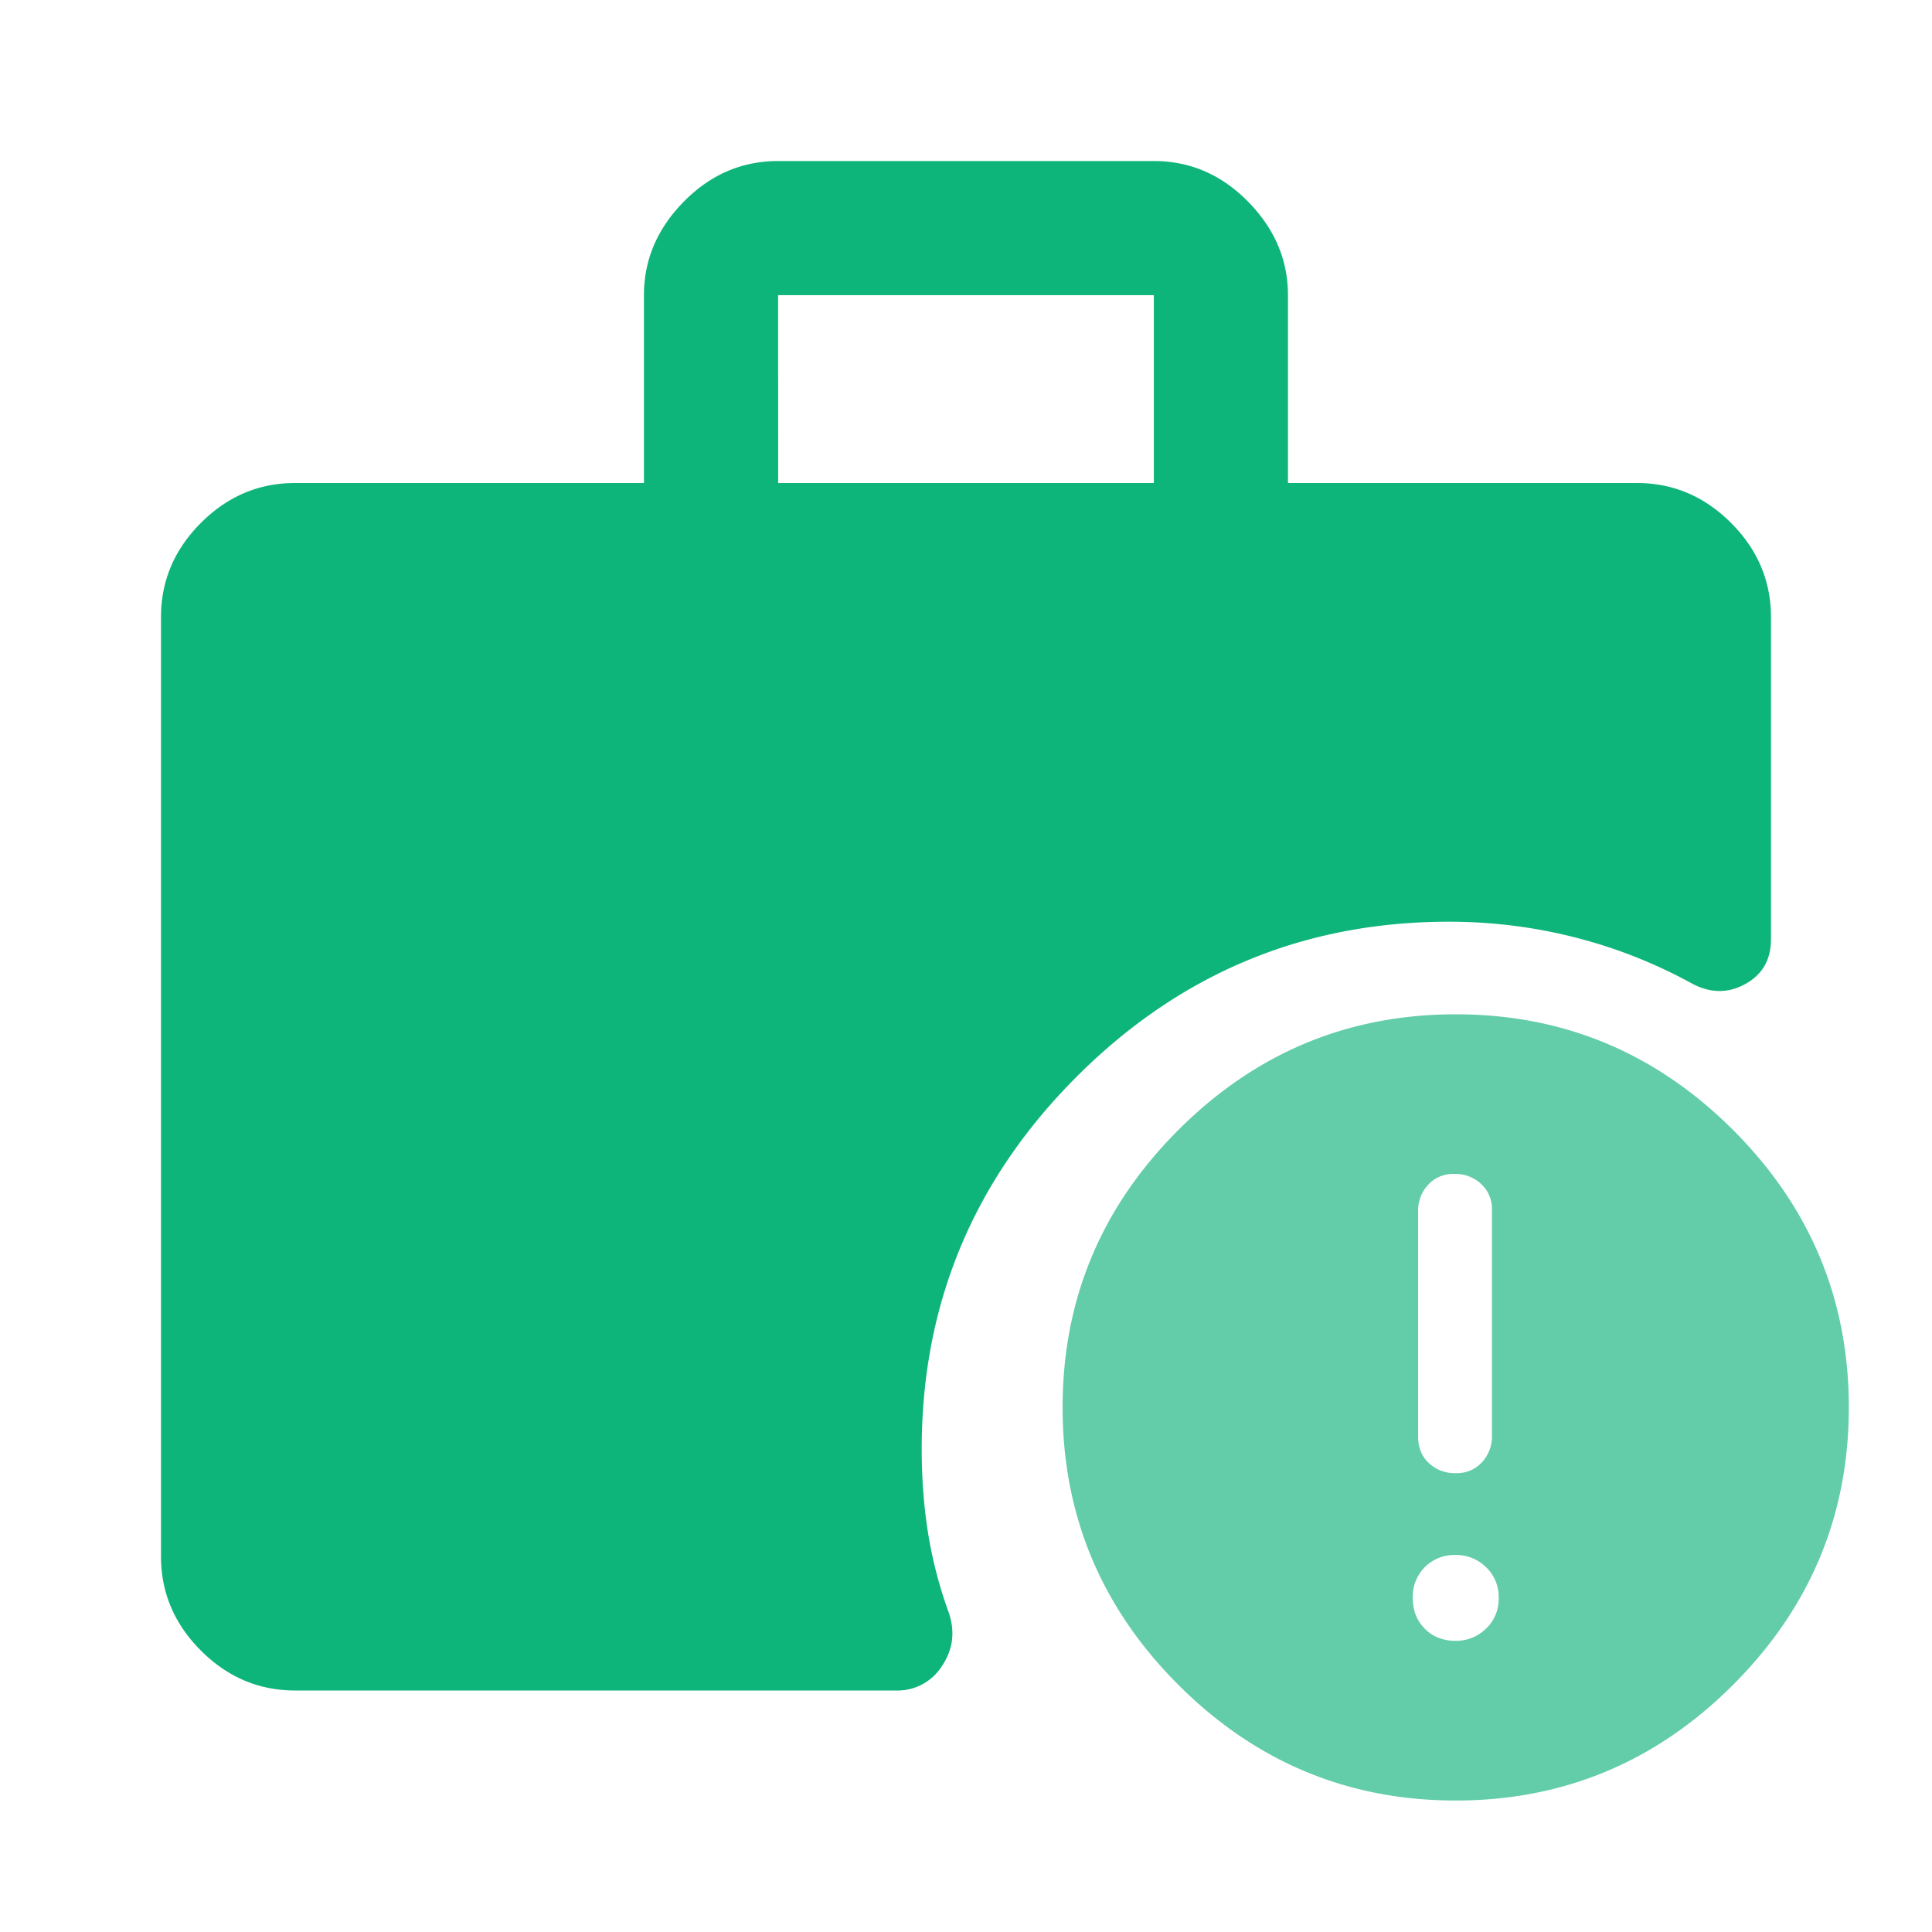 <svg width="40" height="40" viewBox="0 0 40 40" fill="none" xmlns="http://www.w3.org/2000/svg"><path d="M16.111 10h7.778V6.111H16.11zm-10 25q-1.125 0-1.951-.826-.827-.827-.827-1.952V12.778q0-1.125.827-1.952Q4.985 10 6.11 10h7.222V6.111q0-1.097.826-1.937.827-.84 1.952-.84h7.778q1.125 0 1.951.84t.827 1.937V10h7.222q1.125 0 1.951.826.827.827.827 1.952v6.667q0 .638-.535.93-.536.292-1.104-.014a10.3 10.3 0 0 0-2.438-.958q-1.27-.32-2.59-.32-4.5 0-7.708 3.209T19.083 30q0 .916.132 1.743a9 9 0 0 0 .424 1.632q.209.598-.132 1.111a1.09 1.09 0 0 1-.965.514z" fill="#0EB57B"/><path d="M30.139 37.278q-3.348-.001-5.743-2.396Q22 32.485 22 29.139q0-3.348 2.396-5.743T30.139 21q3.346 0 5.743 2.396 2.396 2.395 2.396 5.743-.001 3.346-2.396 5.743-2.397 2.396-5.743 2.396m0-3.306q.36 0 .625-.25a.84.84 0 0 0 .264-.639.84.84 0 0 0-.264-.639.88.88 0 0 0-.625-.25.87.87 0 0 0-.639.25.87.87 0 0 0-.25.64q0 .387.25.638.25.25.639.25m0-3.472a.7.7 0 0 0 .541-.223.78.78 0 0 0 .209-.555v-4.667a.7.7 0 0 0-.222-.541.78.78 0 0 0-.556-.209.7.7 0 0 0-.542.223.78.78 0 0 0-.208.555v4.667q0 .333.222.542a.78.78 0 0 0 .556.208" fill="#62CDA8"/></svg>